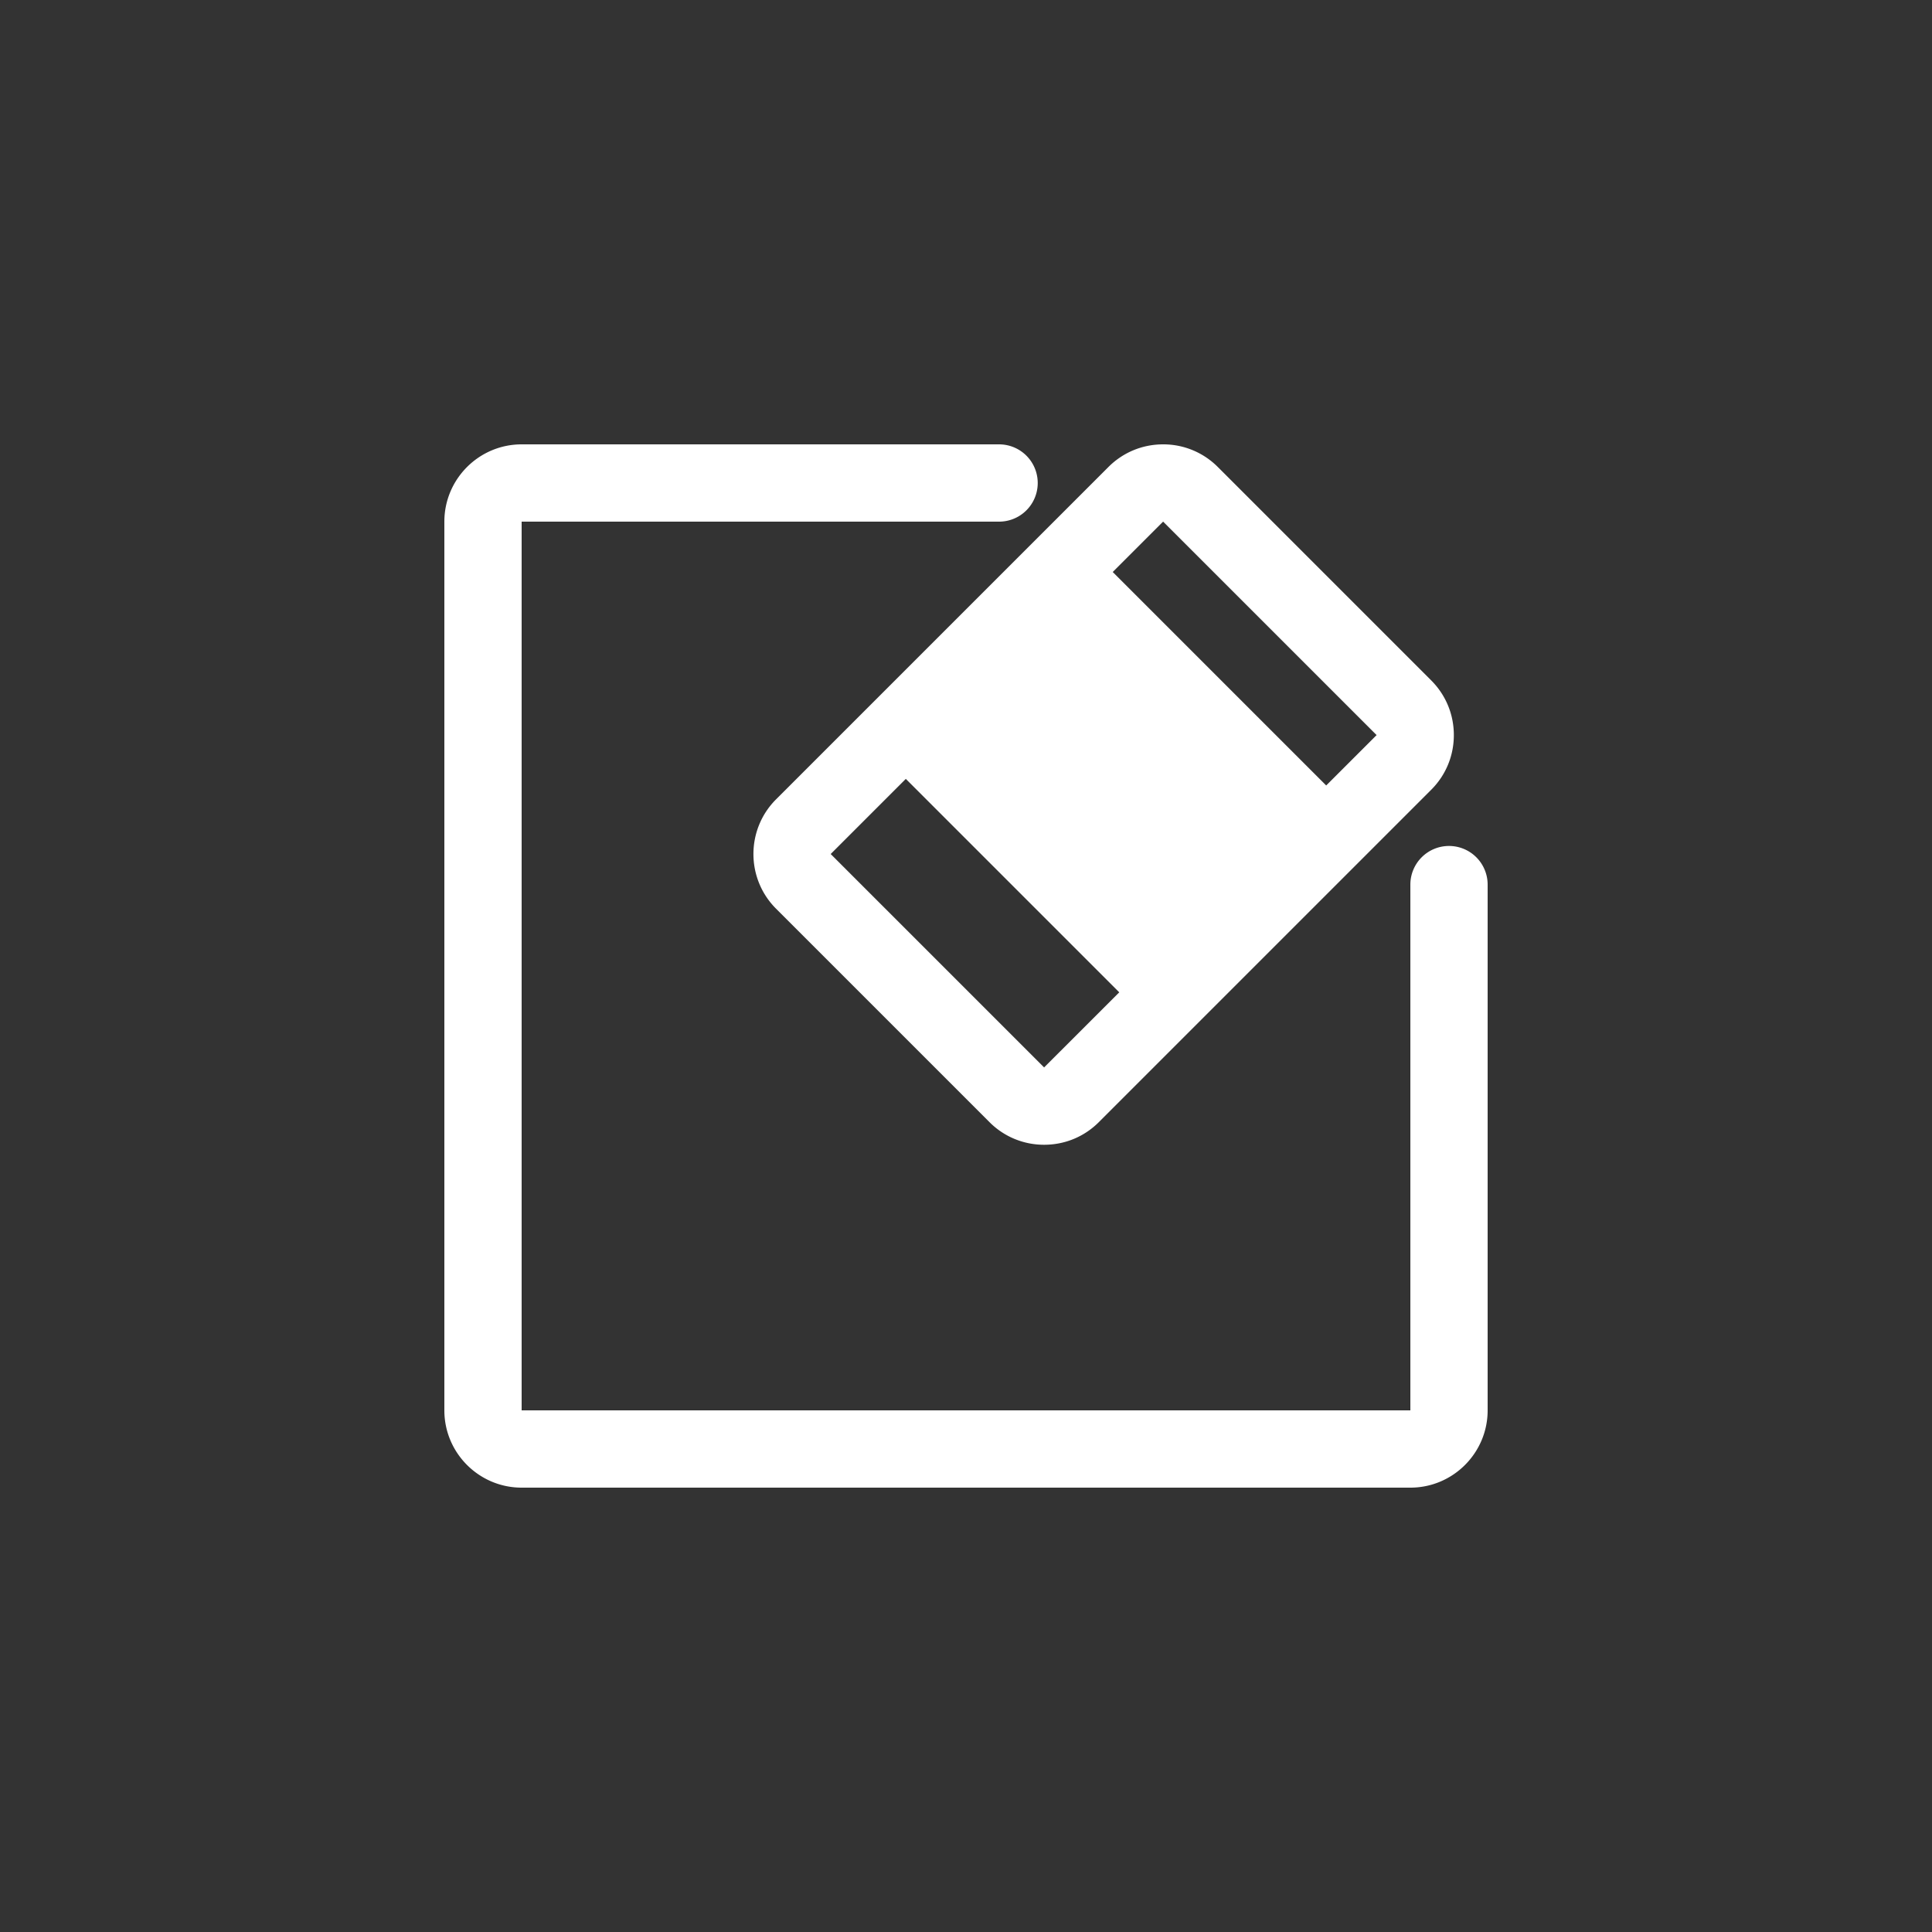 <?xml version="1.0" standalone="no"?><!DOCTYPE svg PUBLIC "-//W3C//DTD SVG 1.1//EN" "http://www.w3.org/Graphics/SVG/1.1/DTD/svg11.dtd"><svg t="1540887935869" class="icon" style="" viewBox="0 0 1024 1024" version="1.1" xmlns="http://www.w3.org/2000/svg" p-id="2661" xmlns:xlink="http://www.w3.org/1999/xlink" width="48" height="48"><rect x="0" y="0" width="1024" height="1024" fill="#333333" stroke="none"/><defs><style type="text/css"></style></defs><path d="M768 448.379a20.48 20.48 0 0 0-20.48 20.48V747.52H276.48V276.48h253.056a20.48 20.48 0 0 0 0-40.96H276.48c-22.584 0-40.96 18.376-40.96 40.96v471.04c0 22.584 18.376 40.96 40.96 40.96h471.04c22.584 0 40.96-18.376 40.96-40.96V468.859a20.48 20.48 0 0 0-20.48-20.48z" p-id="2662" fill="#ffffff"></path><path d="M411.31 481.613l113.157 113.157a40.684 40.684 0 0 0 28.964 11.976c10.957 0 21.238-4.255 28.964-11.976l176.2-176.2c7.721-7.721 11.971-18.007 11.971-28.959s-4.255-21.238-11.971-28.959l-113.157-113.157A40.684 40.684 0 0 0 616.474 235.52c-10.957 0-21.238 4.255-28.964 11.976L411.31 423.69c-15.964 15.969-15.964 41.953 0 57.923z m127.642 98.678l14.484-14.479-14.484 14.479z m190.679-190.679l-26.716 26.701-113.147-113.147 26.706-26.706 113.157 113.152zM480.102 412.826l113.126 113.126-39.834 39.813-113.116-113.116 39.823-39.823z" p-id="2663" fill="#ffffff"></path></svg>